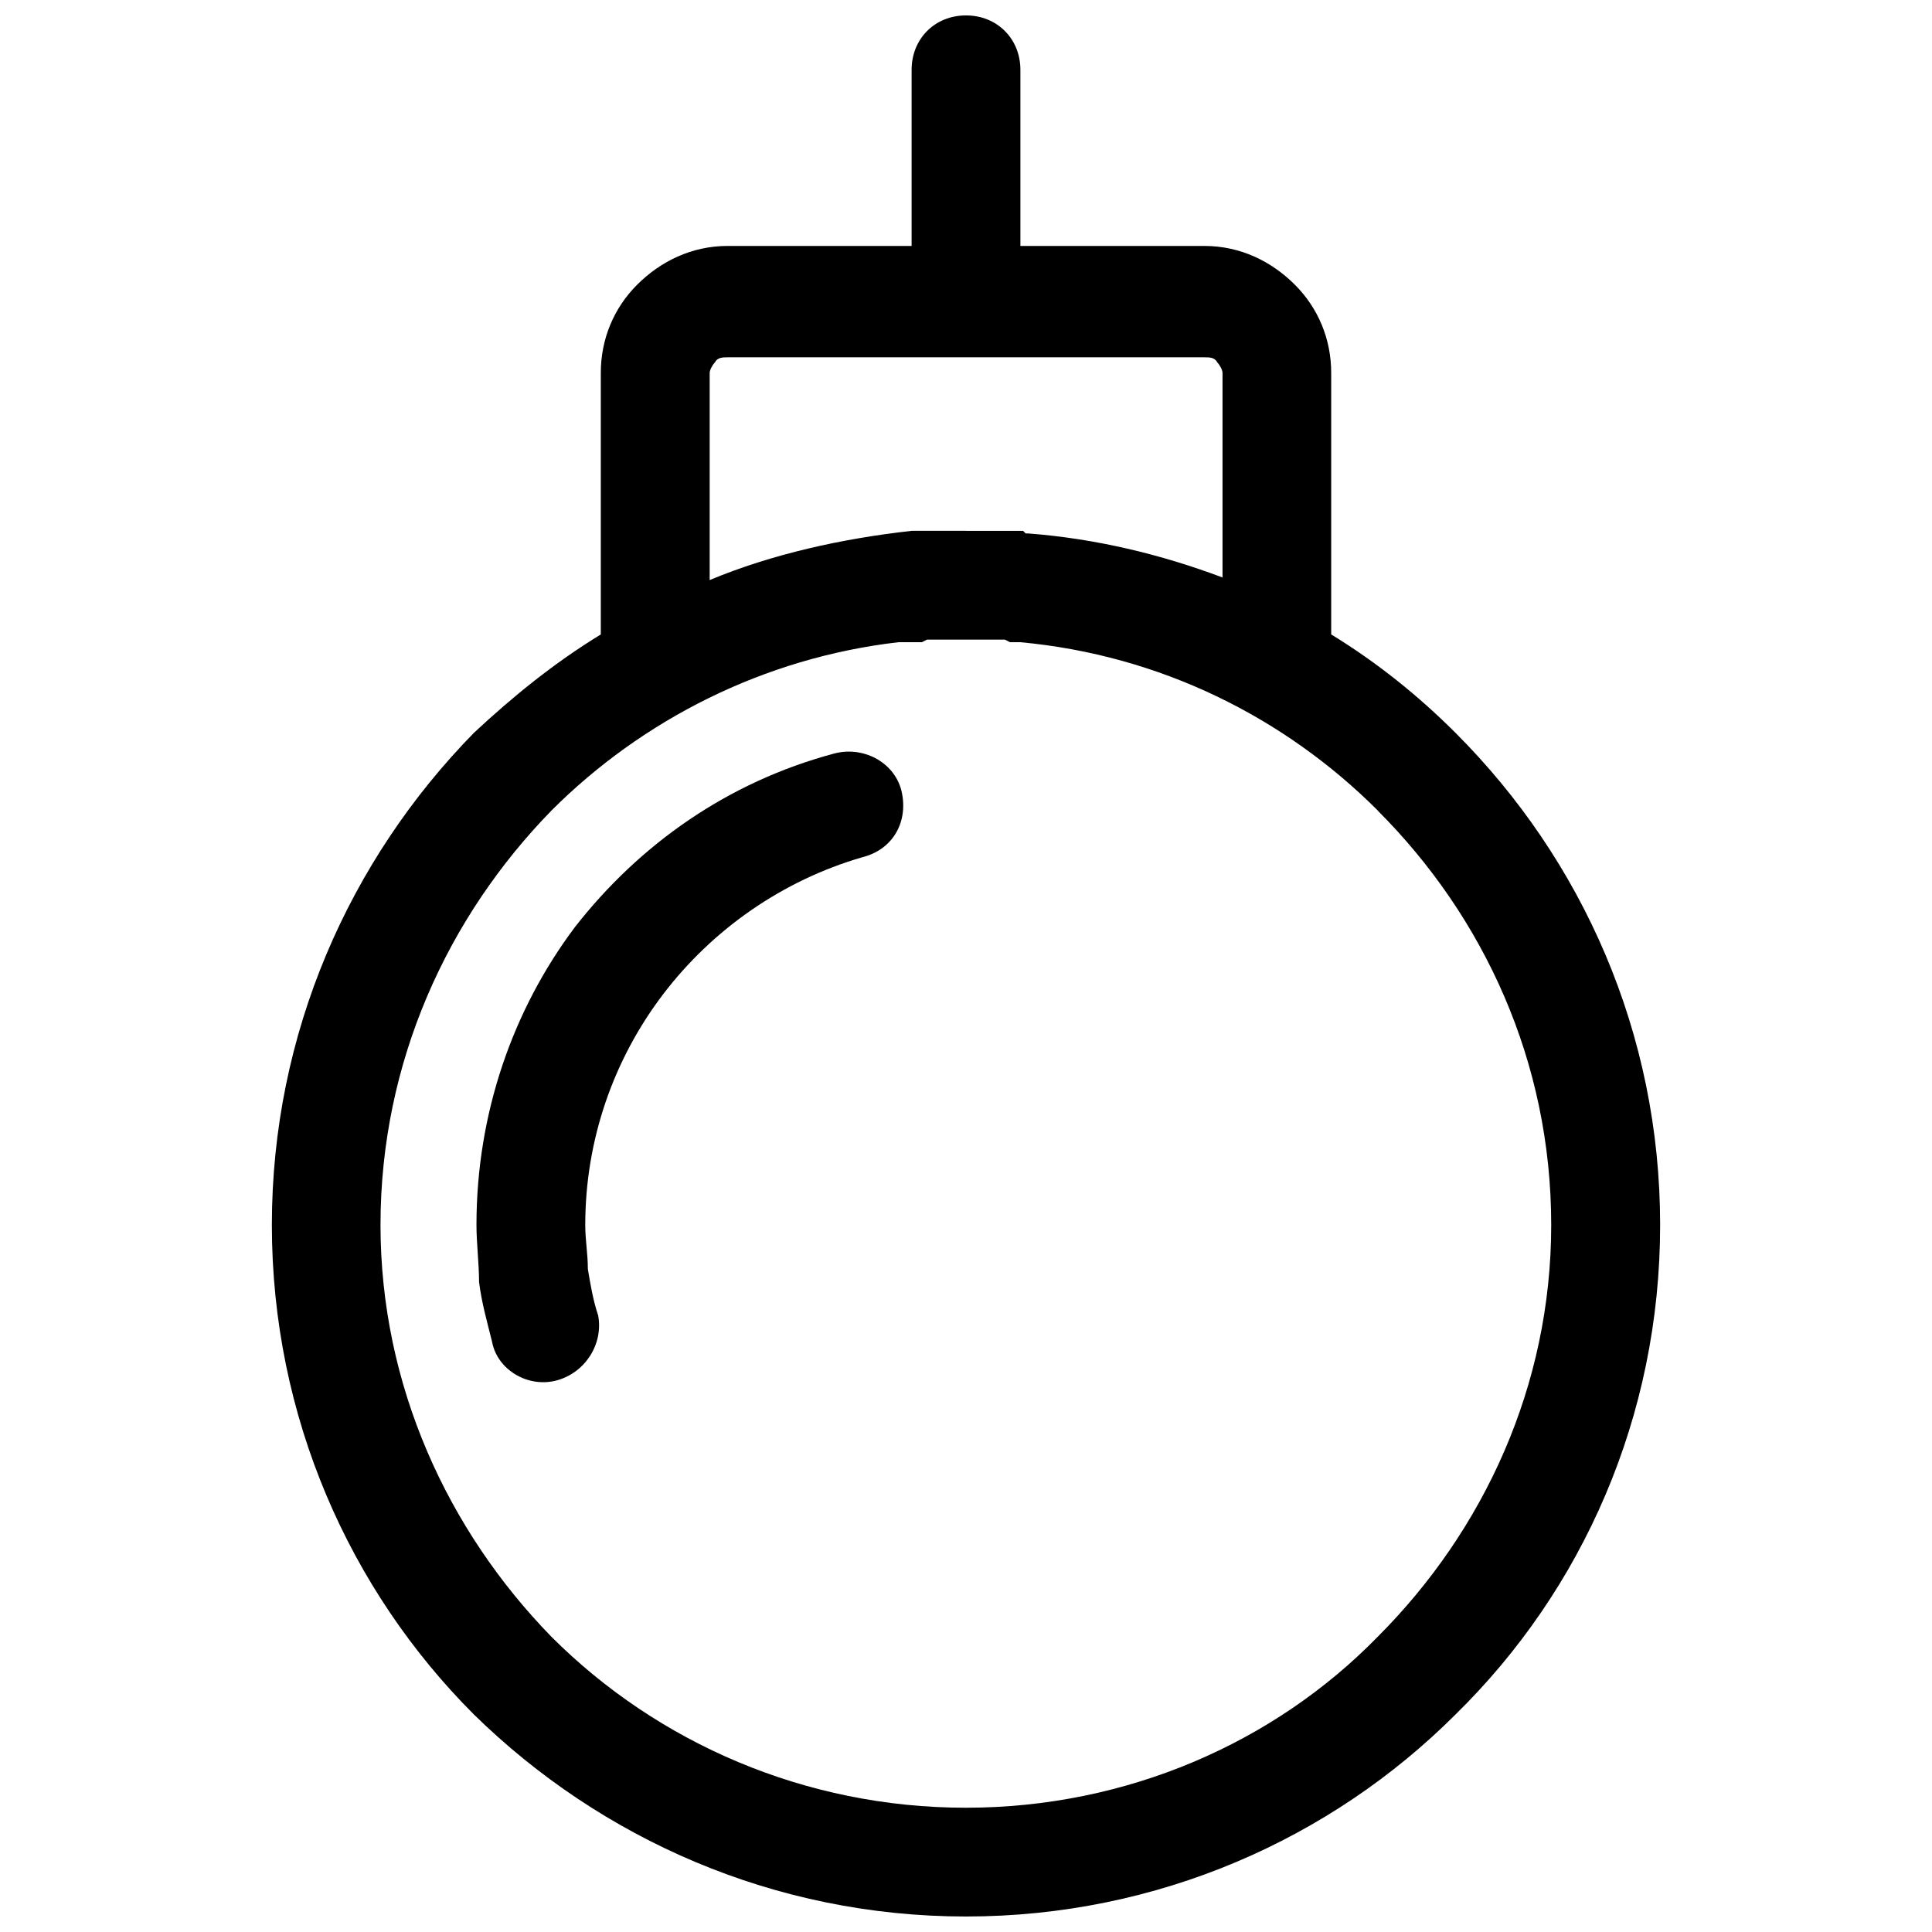 <?xml version="1.0" encoding="UTF-8"?>
<!-- Uploaded to: ICON Repo, www.svgrepo.com, Generator: ICON Repo Mixer Tools -->
<svg width="800px" height="800px" version="1.1" viewBox="144 144 512 512" xmlns="http://www.w3.org/2000/svg">
 <defs>
  <clipPath id="a">
   <path d="m216 148.09h368v503.81h-368z"/>
  </clipPath>
 </defs>
 <g clip-path="url(#a)">
  <path d="m400 284.68h15.125l0.688 0.688h0.688c17.848 1.371 35.004 5.492 51.48 11.668v-54.227c0-0.688-0.688-2.059-1.371-2.746-0.688-1.371-2.059-1.371-3.434-1.371h-126.3c-1.371 0-2.746 0-3.434 1.371-0.688 0.688-1.371 2.059-1.371 2.746v54.91c16.473-6.863 35.004-10.98 53.539-13.043h14.43zm-14.414-75.504v-46.676c0-8.238 6.176-14.414 14.414-14.414s14.414 6.176 14.414 14.414v46.676h48.734c9.609 0 17.848 4.117 24.023 10.297 6.176 6.176 9.609 14.414 9.609 23.336v69.324c12.355 7.551 23.336 16.473 32.945 26.082 33.633 33.633 54.227 79.621 54.227 130.41 0 50.793-20.59 96.781-54.227 129.73-32.945 32.945-78.934 53.539-129.73 53.539s-96.781-20.59-130.41-53.539c-32.945-32.945-53.539-78.934-53.539-129.73 0-50.793 20.59-96.781 53.539-130.41 10.297-9.609 21.277-18.531 33.633-26.082v-69.324c0-8.922 3.434-17.16 9.609-23.336 6.176-6.176 14.414-10.297 24.023-10.297zm123.55 149.63c-24.711-24.711-57.656-41.184-94.723-44.617h-2.75l-1.371-0.688h-20.625l-1.371 0.688h-6.18c-35.691 4.117-67.953 20.59-91.977 44.617-27.457 28.141-45.301 66.578-45.301 109.82 0 42.555 17.848 80.992 45.301 109.14 28.141 28.141 67.266 45.301 109.82 45.301 42.555 0 81.68-17.16 109.14-45.301 28.141-28.141 45.988-66.578 45.988-109.14 0-43.242-17.848-81.68-45.988-109.82z"/>
 </g>
 <path d="m302.53 492.66c1.371 7.551-3.434 15.102-10.98 17.16-7.551 2.059-15.785-2.746-17.16-10.297-1.371-5.492-2.746-10.297-3.434-15.785 0-4.805-0.688-10.297-0.688-15.102 0-29.516 9.609-56.969 26.082-78.934 17.16-21.965 40.496-38.438 68.641-45.988 7.551-2.059 15.785 2.059 17.848 9.609 2.059 8.238-2.059 15.785-10.297 17.848-21.277 6.176-39.812 19.219-52.852 36.379-13.043 17.16-20.59 38.438-20.59 61.09 0 4.117 0.688 7.551 0.688 11.668 0.688 4.117 1.371 8.238 2.746 12.355z"/>
</svg>